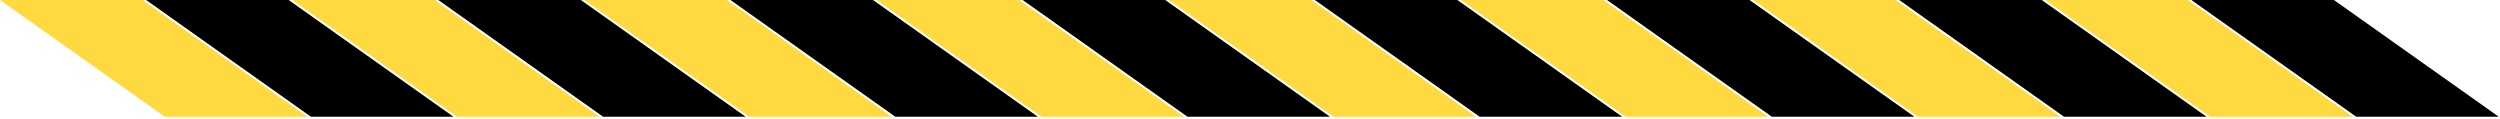 <?xml version="1.0" encoding="UTF-8"?> <svg xmlns="http://www.w3.org/2000/svg" width="1138" height="54" viewBox="0 0 1138 54" fill="none"><path d="M64.89 0L0 0L75.037 53.14L139.927 53.14L64.89 0Z" fill="#FFD940"></path><path d="M131.39 0L66.5 0L141.537 53.14L206.427 53.14L131.39 0Z" fill="black"></path><path d="M197.89 0L133 0L208.037 53.14L272.927 53.14L197.89 0Z" fill="#FFD940"></path><path d="M264.39 0L199.5 0L274.537 53.14L339.427 53.14L264.39 0Z" fill="black"></path><path d="M330.89 0L266 0L341.037 53.14H405.927L330.89 0Z" fill="#FFD940"></path><path d="M397.39 0L332.5 0L407.537 53.14L472.427 53.14L397.39 0Z" fill="black"></path><path d="M463.89 0L399 0L474.037 53.14L538.927 53.14L463.89 0Z" fill="#FFD940"></path><path d="M530.39 0L465.5 0L540.537 53.14L605.427 53.14L530.39 0Z" fill="black"></path><path d="M596.89 0L532 0L607.037 53.14L671.927 53.14L596.89 0Z" fill="#FFD940"></path><path d="M663.39 0L598.5 0L673.537 53.14L738.427 53.14L663.39 0Z" fill="black"></path><path d="M729.89 0L665 0L740.037 53.14H804.927L729.89 0Z" fill="#FFD940"></path><path d="M796.39 0L731.5 0L806.537 53.14L871.427 53.14L796.39 0Z" fill="black"></path><path d="M862.89 0L798 0L873.037 53.14L937.927 53.14L862.89 0Z" fill="#FFD940"></path><path d="M929.39 0L864.5 0L939.537 53.14L1004.43 53.14L929.39 0Z" fill="black"></path><path d="M995.89 0L931 0L1006.04 53.14L1070.93 53.14L995.89 0Z" fill="#FFD940"></path><path d="M1062.39 0L997.5 0L1072.54 53.14L1137.43 53.14L1062.39 0Z" fill="black"></path></svg> 